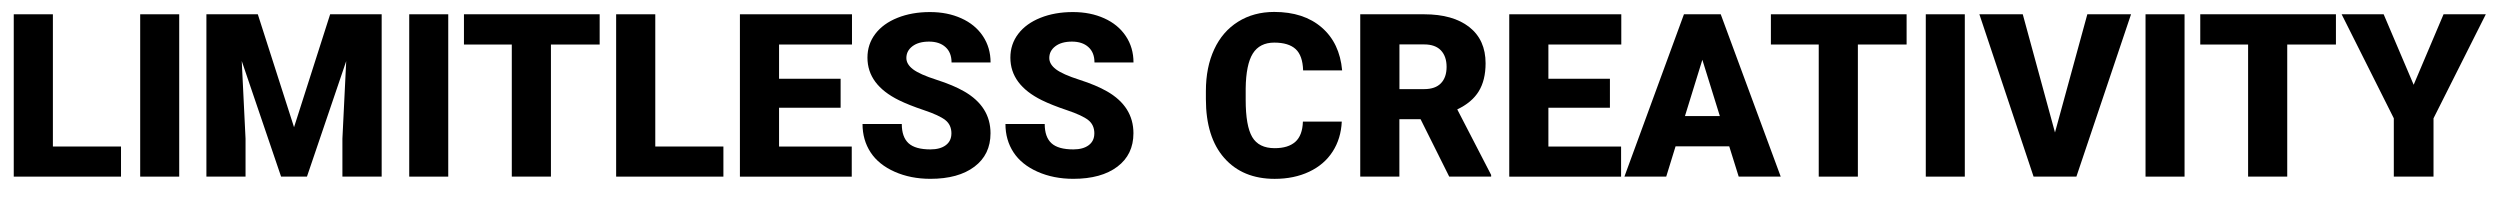 <?xml version="1.0" encoding="UTF-8"?>
<svg xmlns="http://www.w3.org/2000/svg" version="1.1" viewBox="0 0 841.89 70.4">
  <!-- Generator: Adobe Illustrator 28.7.0, SVG Export Plug-In . SVG Version: 1.2.0 Build 55)  -->
  <g>
    <g id="Capa_1">
      <g>
        <path d="M17.81,49.34h22.94v10.14H4.63V4.81h13.18v44.53Z"/>
        <path d="M60.35,59.48h-13.14V4.81h13.14v54.67Z"/>
        <path d="M86.82,4.81l12.2,38.03,12.16-38.03h17.35v54.67h-13.22v-12.77l1.28-26.13-13.22,38.9h-8.71l-13.25-38.94,1.28,26.17v12.77h-13.18V4.81h17.31Z"/>
        <path d="M150.95,59.48h-13.14V4.81h13.14v54.67Z"/>
        <path d="M201.94,14.99h-16.41v44.49h-13.18V14.99h-16.11V4.81h45.7v10.18Z"/>
        <path d="M220.67,49.34h22.94v10.14h-36.12V4.81h13.18v44.53Z"/>
        <path d="M283.08,36.28h-20.73v13.07h24.48v10.14h-37.66V4.81h37.74v10.18h-24.56v11.53h20.73v9.76Z"/>
        <path d="M320.4,44.95c0-1.93-.68-3.43-2.05-4.51-1.37-1.08-3.76-2.19-7.19-3.34-3.43-1.15-6.23-2.27-8.41-3.34-7.08-3.48-10.63-8.26-10.63-14.34,0-3.03.88-5.7,2.65-8.02,1.77-2.32,4.26-4.12,7.49-5.41s6.86-1.93,10.89-1.93,7.45.7,10.57,2.1c3.12,1.4,5.54,3.4,7.27,5.99,1.73,2.59,2.59,5.55,2.59,8.88h-13.14c0-2.23-.68-3.96-2.05-5.18-1.36-1.23-3.21-1.84-5.54-1.84s-4.21.52-5.58,1.56c-1.37,1.04-2.05,2.36-2.05,3.96,0,1.4.75,2.67,2.25,3.81,1.5,1.14,4.14,2.32,7.92,3.53,3.78,1.21,6.88,2.52,9.31,3.92,5.91,3.4,8.86,8.1,8.86,14.08,0,4.78-1.8,8.54-5.41,11.26s-8.55,4.09-14.83,4.09c-4.43,0-8.44-.79-12.03-2.38-3.59-1.59-6.3-3.77-8.11-6.53-1.81-2.77-2.72-5.95-2.72-9.56h13.22c0,2.93.76,5.09,2.27,6.48,1.51,1.39,3.97,2.08,7.38,2.08,2.18,0,3.9-.47,5.16-1.41,1.26-.94,1.9-2.26,1.9-3.96Z"/>
        <path d="M368.53,44.95c0-1.93-.68-3.43-2.05-4.51-1.37-1.08-3.76-2.19-7.19-3.34-3.43-1.15-6.23-2.27-8.41-3.34-7.08-3.48-10.63-8.26-10.63-14.34,0-3.03.88-5.7,2.65-8.02,1.77-2.32,4.26-4.12,7.49-5.41s6.86-1.93,10.89-1.93,7.45.7,10.57,2.1c3.12,1.4,5.54,3.4,7.27,5.99,1.73,2.59,2.59,5.55,2.59,8.88h-13.14c0-2.23-.68-3.96-2.05-5.18-1.36-1.23-3.21-1.84-5.54-1.84s-4.21.52-5.58,1.56c-1.37,1.04-2.05,2.36-2.05,3.96,0,1.4.75,2.67,2.25,3.81,1.5,1.14,4.14,2.32,7.92,3.53,3.78,1.21,6.88,2.52,9.31,3.92,5.91,3.4,8.86,8.1,8.86,14.08,0,4.78-1.8,8.54-5.41,11.26s-8.55,4.09-14.83,4.09c-4.43,0-8.44-.79-12.03-2.38-3.59-1.59-6.3-3.77-8.11-6.53-1.81-2.77-2.72-5.95-2.72-9.56h13.22c0,2.93.76,5.09,2.27,6.48,1.51,1.39,3.97,2.08,7.38,2.08,2.18,0,3.9-.47,5.16-1.41,1.26-.94,1.9-2.26,1.9-3.96Z"/>
        <path d="M451.85,40.97c-.18,3.81-1.2,7.17-3.08,10.08-1.88,2.92-4.51,5.18-7.9,6.78-3.39,1.6-7.27,2.4-11.62,2.4-7.18,0-12.84-2.34-16.97-7.02-4.13-4.68-6.19-11.29-6.19-19.83v-2.7c0-5.36.93-10.04,2.8-14.06,1.86-4.02,4.55-7.12,8.05-9.31,3.5-2.19,7.56-3.29,12.16-3.29,6.63,0,11.97,1.75,16,5.24s6.32,8.3,6.87,14.44h-13.14c-.1-3.33-.94-5.72-2.52-7.17-1.58-1.45-3.98-2.18-7.21-2.18s-5.68,1.23-7.21,3.68c-1.53,2.45-2.33,6.37-2.4,11.75v3.87c0,5.83.73,10,2.2,12.5,1.47,2.5,3.99,3.75,7.57,3.75,3.03,0,5.34-.71,6.95-2.14,1.6-1.43,2.45-3.69,2.55-6.8h13.1Z"/>
        <path d="M478.39,40.14h-7.14v19.34h-13.18V4.81h21.52c6.48,0,11.55,1.44,15.21,4.31,3.65,2.88,5.48,6.94,5.48,12.19,0,3.8-.77,6.95-2.31,9.45s-3.95,4.53-7.23,6.08l11.41,22.07v.56h-14.12l-9.65-19.34ZM471.26,30.01h8.34c2.5,0,4.39-.66,5.65-1.98,1.27-1.32,1.9-3.16,1.9-5.51s-.64-4.21-1.91-5.55c-1.28-1.34-3.16-2.01-5.63-2.01h-8.34v15.06Z"/>
        <path d="M542.15,36.28h-20.72v13.07h24.48v10.14h-37.66V4.81h37.73v10.18h-24.55v11.53h20.72v9.76Z"/>
        <path d="M582.32,49.27h-18.06l-3.15,10.21h-14.08l20.05-54.67h12.39l20.2,54.67h-14.15l-3.19-10.21ZM567.42,39.09h11.75l-5.89-18.96-5.86,18.96Z"/>
        <path d="M642.06,14.99h-16.41v44.49h-13.18V14.99h-16.11V4.81h45.7v10.18Z"/>
        <path d="M661.66,59.48h-13.14V4.81h13.14v54.67Z"/>
        <path d="M692.03,44.61l10.89-39.8h14.72l-18.4,54.67h-14.42l-18.25-54.67h14.61l10.85,39.8Z"/>
        <path d="M735.66,59.48h-13.14V4.81h13.14v54.67Z"/>
        <path d="M786.65,14.99h-16.41v44.49h-13.18V14.99h-16.11V4.81h45.69v10.18Z"/>
        <path d="M812.82,28.54l10.06-23.73h14.23l-17.61,35.03v19.64h-13.37v-19.64l-17.57-35.03h14.15l10.1,23.73Z"/>
      </g>
    </g>
  </g>
</svg>